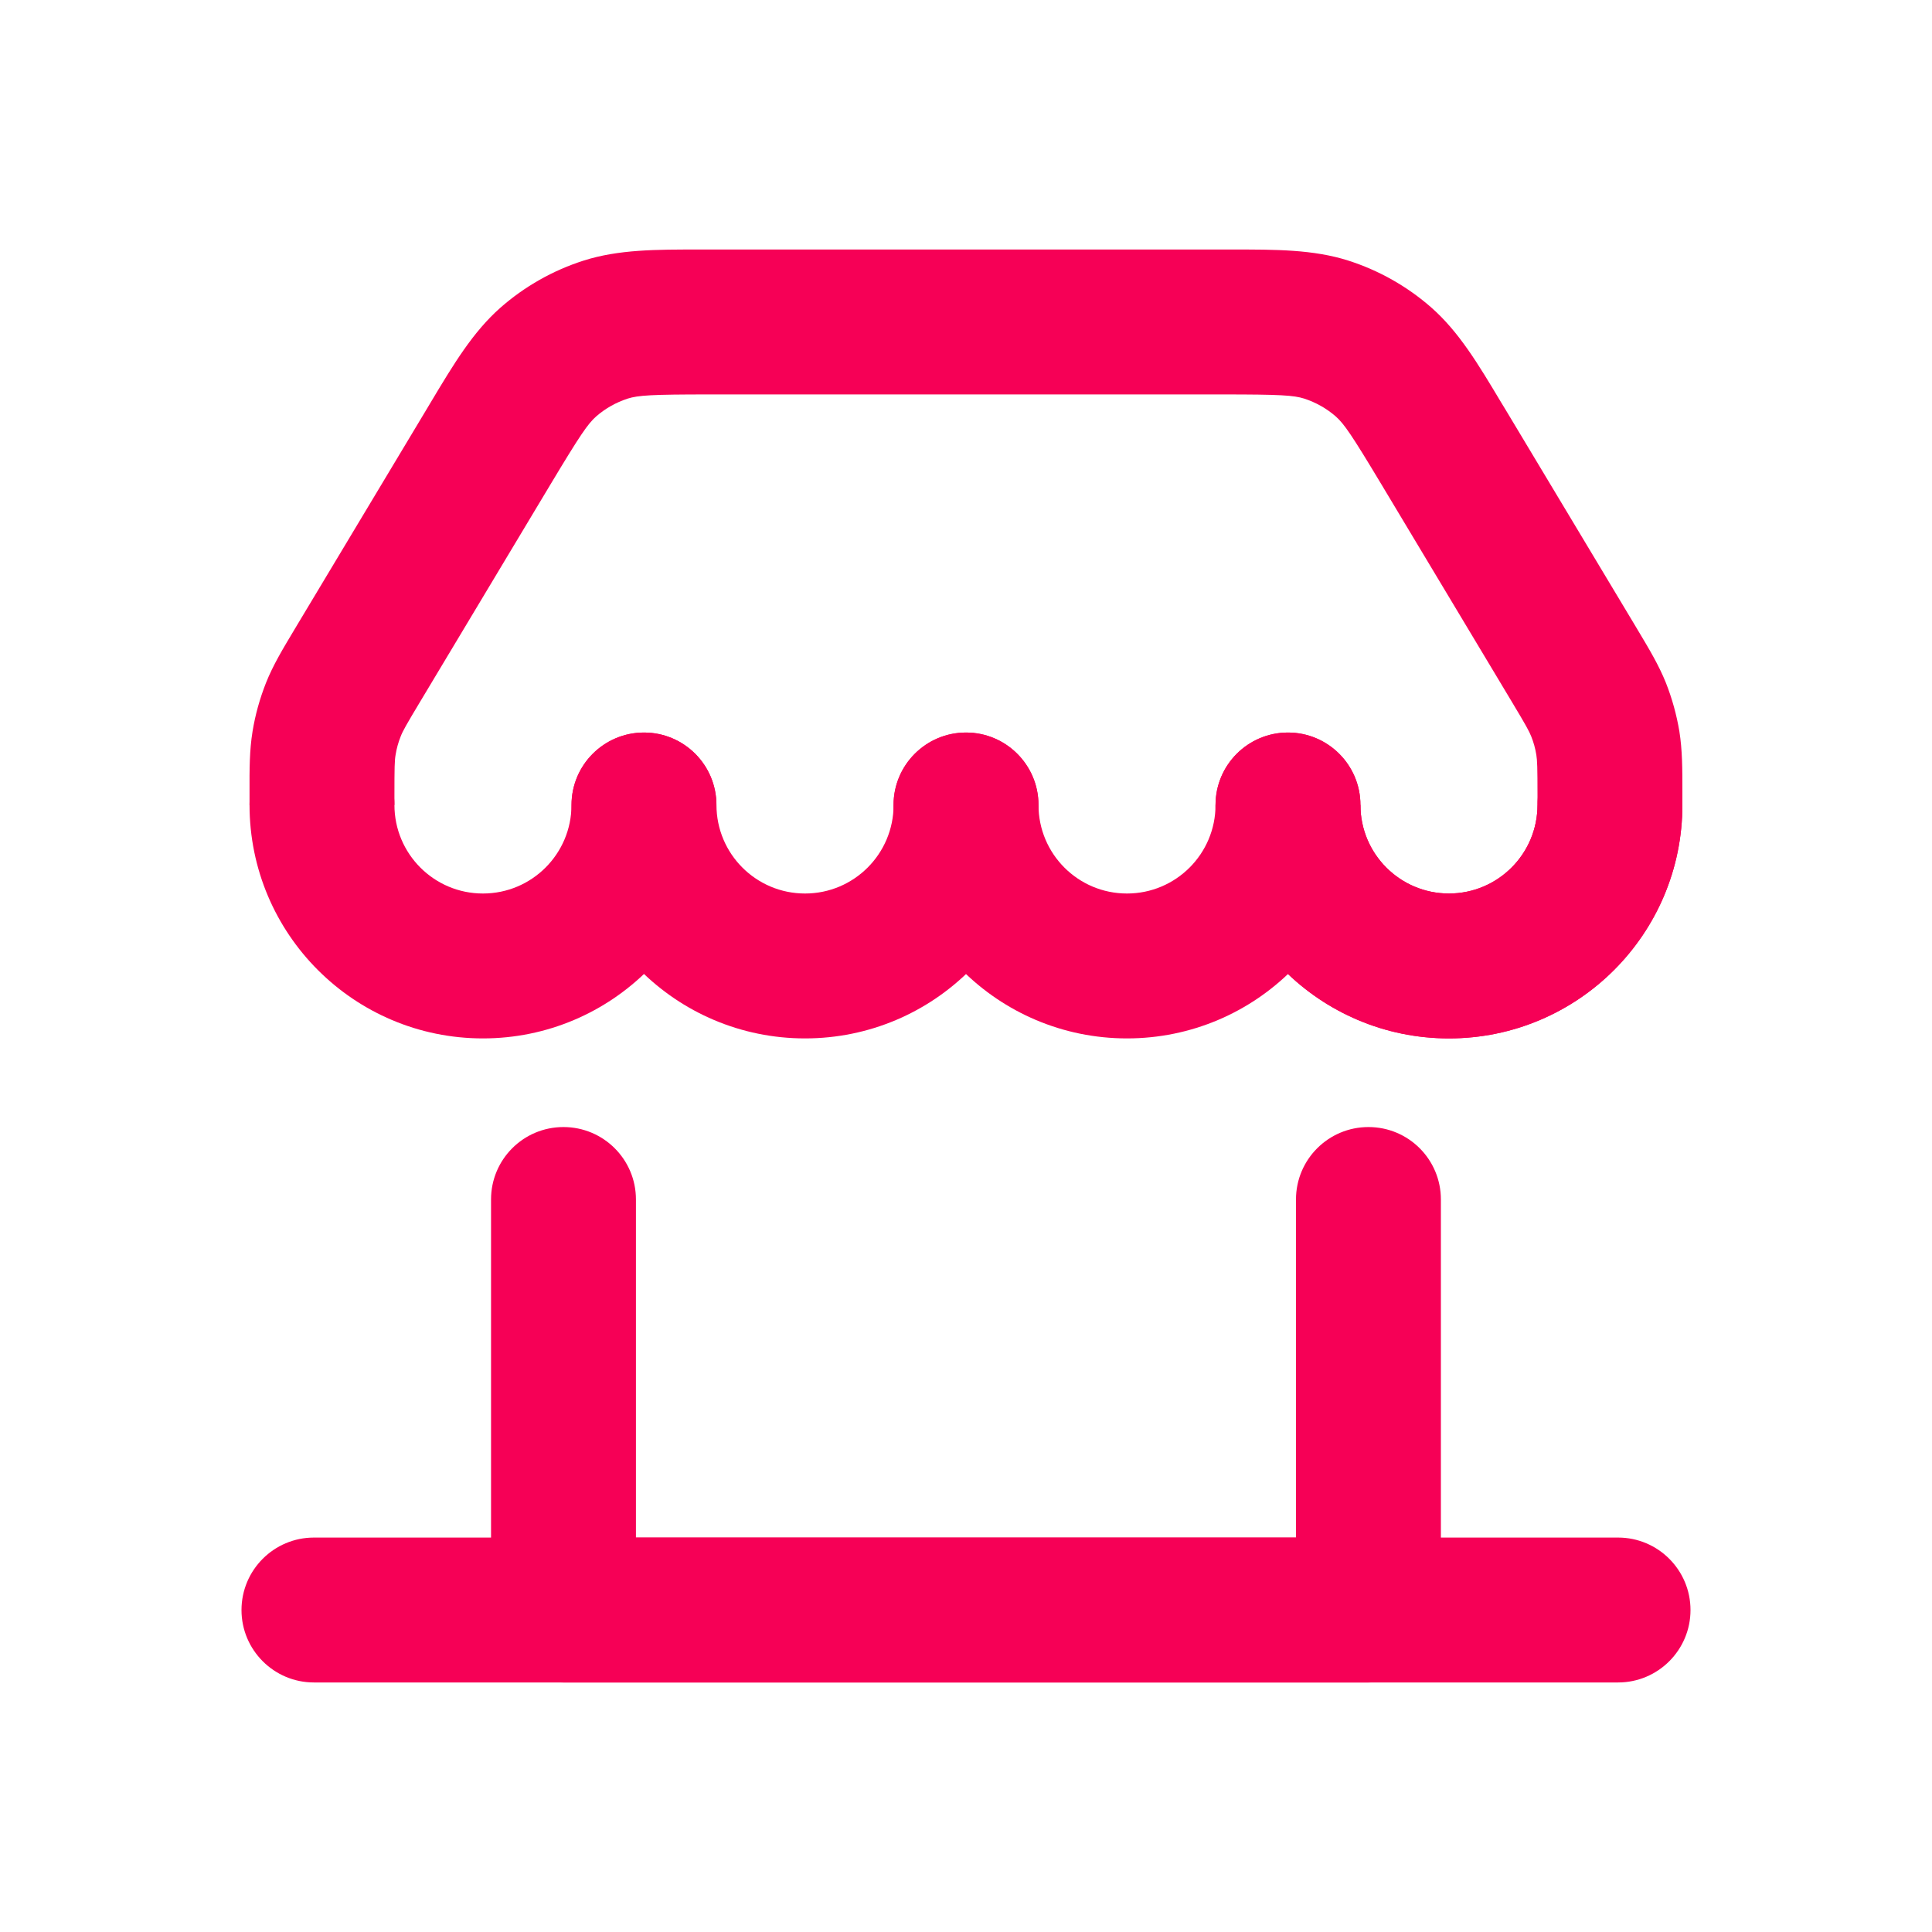 <?xml version="1.0" encoding="UTF-8"?> <svg xmlns="http://www.w3.org/2000/svg" width="25" height="25" viewBox="0 0 25 25" fill="none"><path fill-rule="evenodd" clip-rule="evenodd" d="M7.291 14.584C7.809 14.584 8.229 15.003 8.229 15.521V19.896H16.77V15.521C16.77 15.003 17.19 14.584 17.708 14.584C18.226 14.584 18.645 15.003 18.645 15.521V20.834C18.645 21.351 18.226 21.771 17.708 21.771H7.291C6.773 21.771 6.354 21.351 6.354 20.834V15.521C6.354 15.003 6.773 14.584 7.291 14.584Z" fill="#F60056"></path><path fill-rule="evenodd" clip-rule="evenodd" d="M3.125 20.834C3.125 20.316 3.545 19.896 4.062 19.896H20.938C21.455 19.896 21.875 20.316 21.875 20.834C21.875 21.351 21.455 21.771 20.938 21.771H4.062C3.545 21.771 3.125 21.351 3.125 20.834Z" fill="#F60056"></path><path fill-rule="evenodd" clip-rule="evenodd" d="M17.604 10.416C17.604 11.049 18.116 11.562 18.749 11.562C19.382 11.562 19.895 11.049 19.895 10.416H21.77C21.77 12.085 20.418 13.437 18.749 13.437C17.081 13.437 15.729 12.085 15.729 10.416H17.604Z" fill="#F60056"></path><path fill-rule="evenodd" clip-rule="evenodd" d="M16.666 9.479C17.184 9.479 17.604 9.899 17.604 10.416C17.604 11.049 18.116 11.562 18.749 11.562C19.382 11.562 19.895 11.049 19.895 10.416C19.895 9.899 20.315 9.479 20.833 9.479C21.351 9.479 21.77 9.899 21.77 10.416C21.77 12.085 20.418 13.437 18.749 13.437C17.081 13.437 15.729 12.085 15.729 10.416C15.729 9.899 16.148 9.479 16.666 9.479Z" fill="#F60056"></path><path fill-rule="evenodd" clip-rule="evenodd" d="M12.5 9.479C13.018 9.479 13.438 9.899 13.438 10.416C13.438 11.049 13.95 11.562 14.583 11.562C15.216 11.562 15.729 11.049 15.729 10.416C15.729 9.899 16.149 9.479 16.667 9.479C17.184 9.479 17.604 9.899 17.604 10.416C17.604 12.085 16.252 13.437 14.583 13.437C12.915 13.437 11.562 12.085 11.562 10.416C11.562 9.899 11.982 9.479 12.5 9.479Z" fill="#F60056"></path><path fill-rule="evenodd" clip-rule="evenodd" d="M8.334 9.479C8.852 9.479 9.271 9.899 9.271 10.416C9.271 11.049 9.784 11.562 10.417 11.562C11.05 11.562 11.563 11.049 11.563 10.416C11.563 9.899 11.983 9.479 12.501 9.479C13.018 9.479 13.438 9.899 13.438 10.416C13.438 12.085 12.086 13.437 10.417 13.437C8.749 13.437 7.396 12.085 7.396 10.416C7.396 9.899 7.816 9.479 8.334 9.479Z" fill="#F60056"></path><path fill-rule="evenodd" clip-rule="evenodd" d="M4.166 9.479C4.684 9.479 5.104 9.899 5.104 10.416C5.104 11.049 5.617 11.562 6.249 11.562C6.882 11.562 7.395 11.049 7.395 10.416C7.395 9.899 7.815 9.479 8.333 9.479C8.85 9.479 9.27 9.899 9.27 10.416C9.27 12.085 7.918 13.437 6.249 13.437C4.581 13.437 3.229 12.085 3.229 10.416C3.229 9.899 3.648 9.479 4.166 9.479Z" fill="#F60056"></path><path fill-rule="evenodd" clip-rule="evenodd" d="M9.065 3.229C9.102 3.229 9.14 3.229 9.178 3.229H15.82C15.858 3.229 15.896 3.229 15.934 3.229C16.51 3.228 16.995 3.228 17.447 3.372C17.844 3.499 18.21 3.706 18.523 3.981C18.879 4.295 19.128 4.711 19.424 5.206C19.444 5.238 19.463 5.27 19.483 5.303L21.162 8.101C21.171 8.117 21.181 8.133 21.19 8.148C21.339 8.397 21.465 8.607 21.557 8.836C21.637 9.039 21.695 9.249 21.731 9.464C21.77 9.709 21.77 9.953 21.77 10.243C21.77 10.261 21.77 10.28 21.77 10.298V10.417H19.895V10.298C19.895 9.925 19.892 9.842 19.88 9.767C19.867 9.686 19.845 9.606 19.814 9.529C19.786 9.459 19.746 9.386 19.554 9.066L17.875 6.267C17.489 5.624 17.393 5.485 17.285 5.389C17.166 5.285 17.027 5.207 16.877 5.158C16.74 5.115 16.571 5.104 15.82 5.104H9.178C8.428 5.104 8.259 5.115 8.122 5.158C7.972 5.207 7.833 5.285 7.714 5.389C7.606 5.485 7.51 5.624 7.124 6.267L5.445 9.066C5.253 9.386 5.212 9.459 5.185 9.529C5.154 9.606 5.132 9.686 5.119 9.767C5.106 9.842 5.104 9.925 5.104 10.298V10.417H3.229V10.298C3.229 10.28 3.229 10.261 3.229 10.243C3.228 9.953 3.228 9.709 3.268 9.464C3.303 9.249 3.362 9.039 3.442 8.836C3.533 8.607 3.66 8.397 3.809 8.148C3.818 8.133 3.828 8.117 3.837 8.101L5.516 5.303C5.536 5.27 5.555 5.238 5.574 5.206C5.87 4.711 6.12 4.295 6.476 3.981C6.789 3.706 7.155 3.499 7.552 3.372C8.004 3.228 8.489 3.228 9.065 3.229Z" fill="#F60056"></path></svg> 